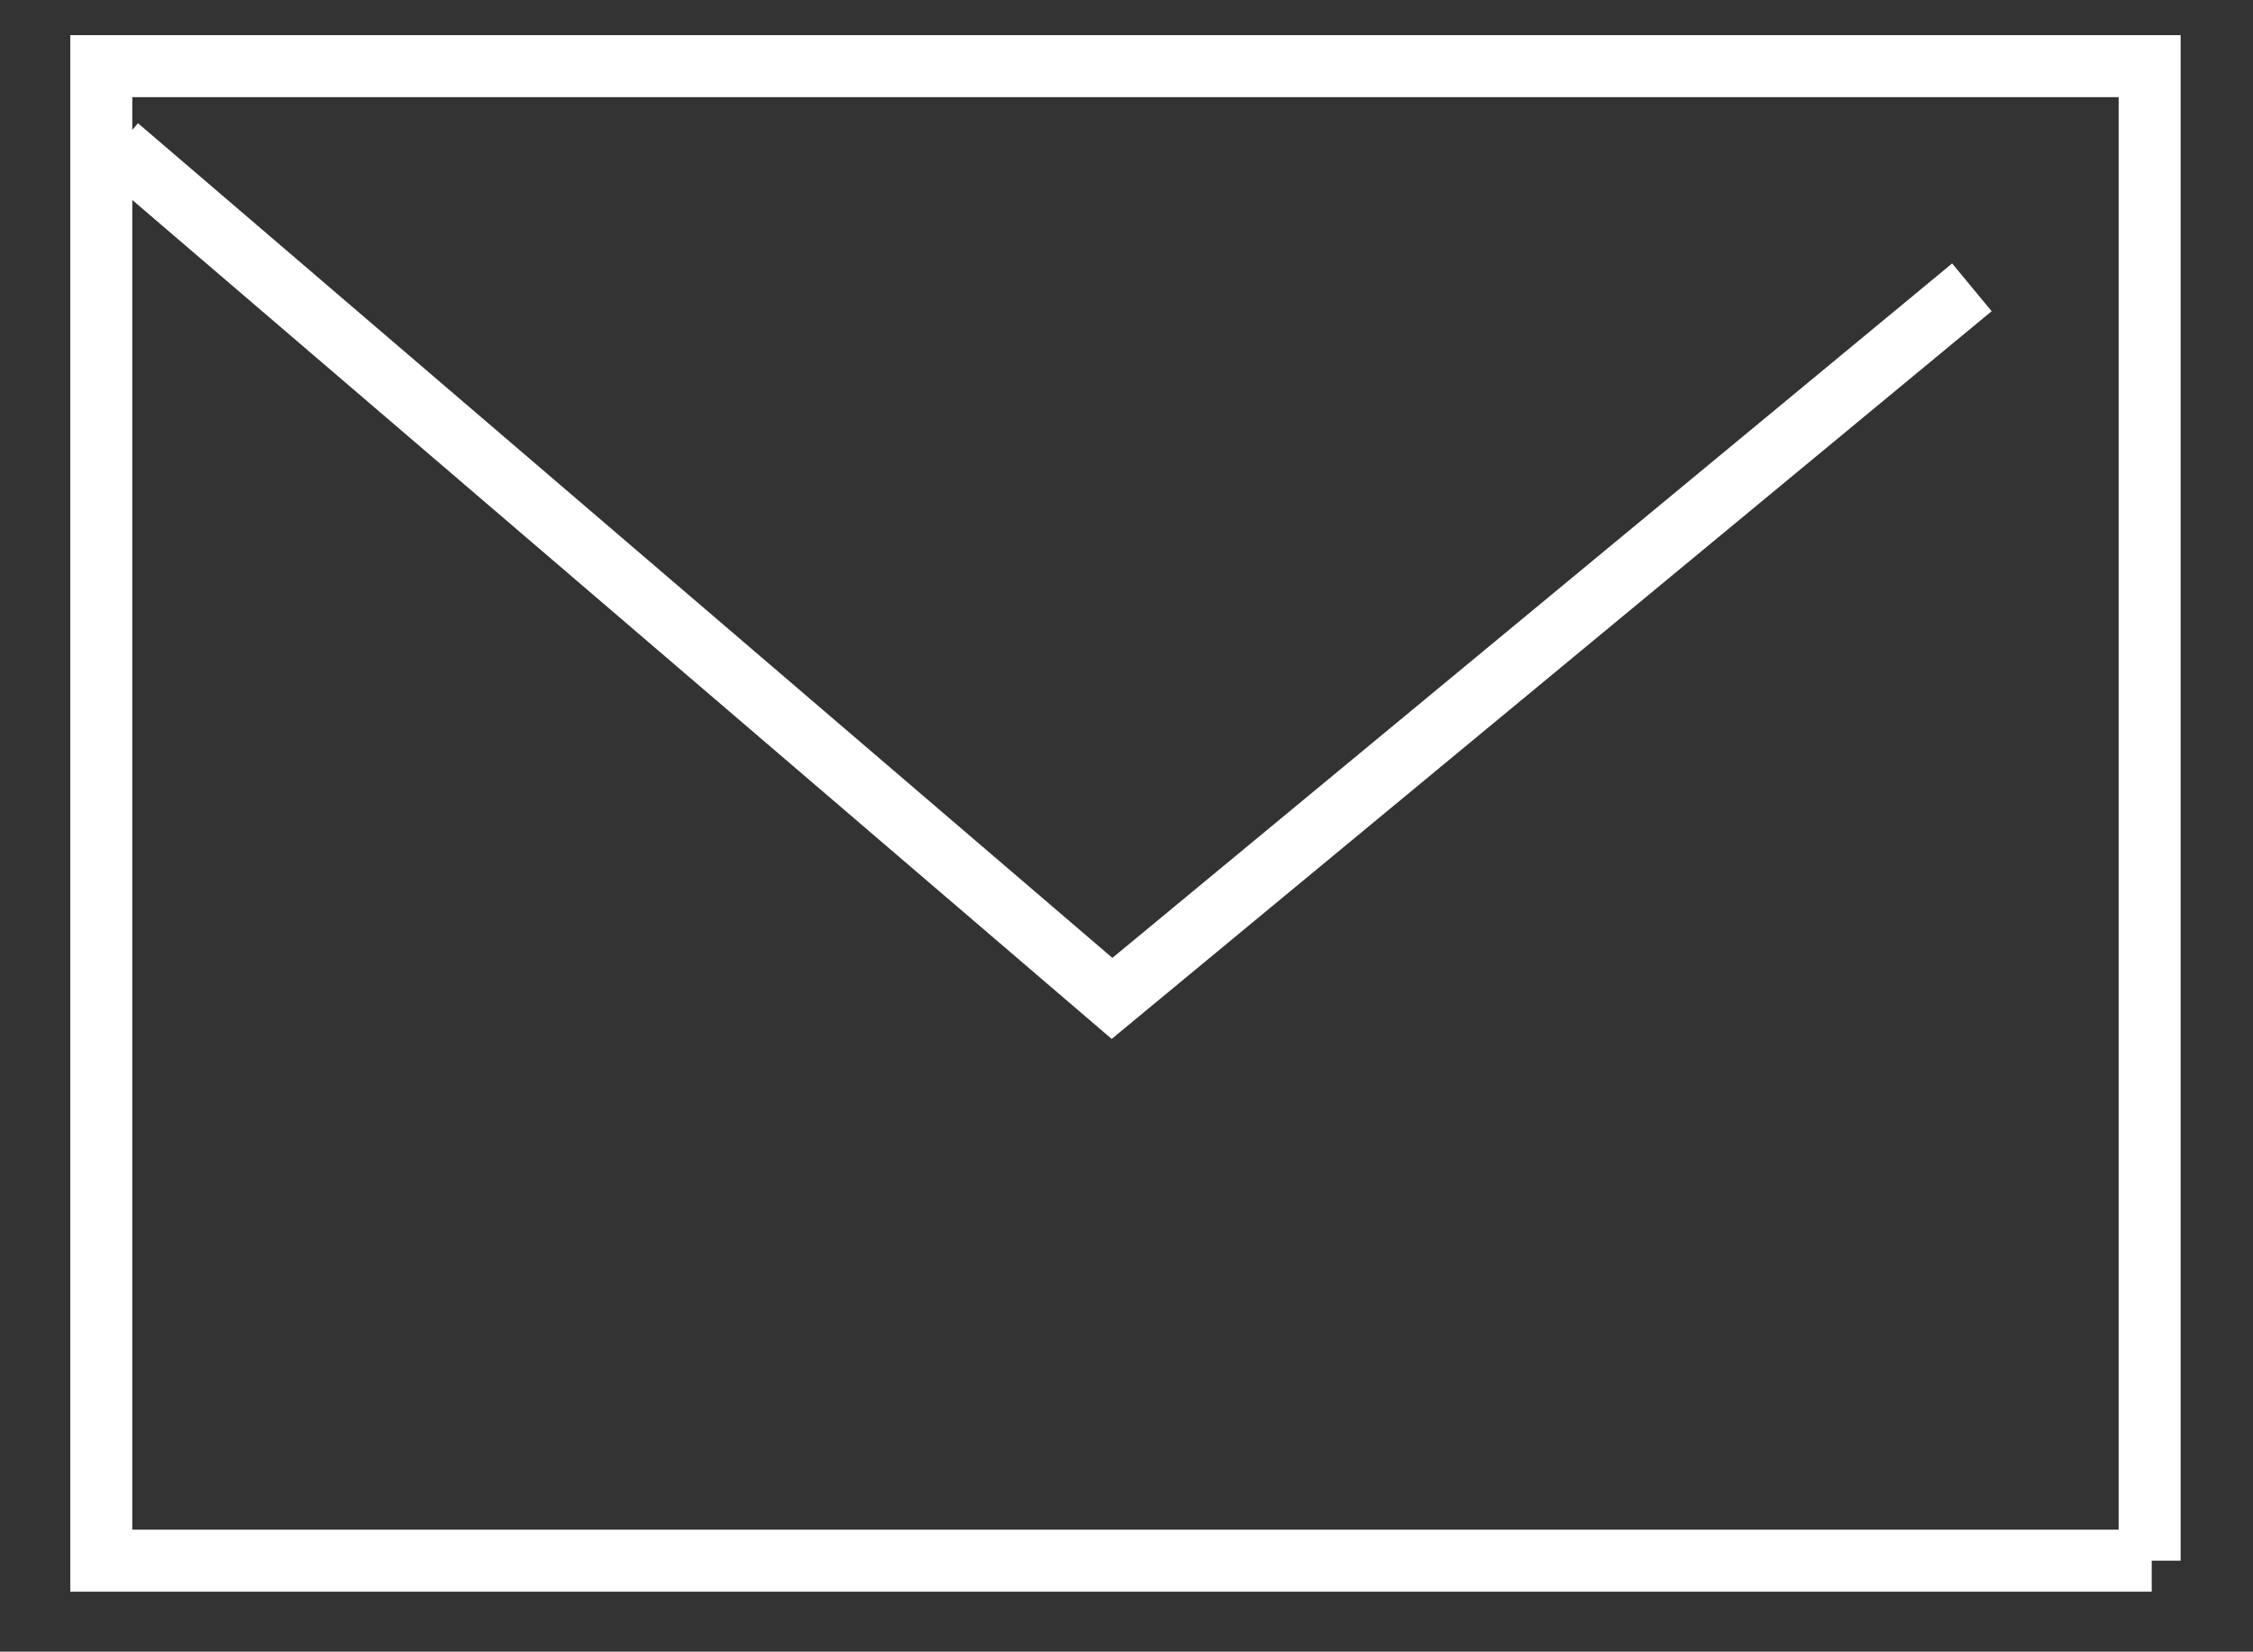 <?xml version="1.0" encoding="utf-8"?>
<!-- Generator: Adobe Illustrator 28.3.0, SVG Export Plug-In . SVG Version: 6.00 Build 0)  -->
<svg version="1.1" id="レイヤー_1" xmlns="http://www.w3.org/2000/svg" xmlns:xlink="http://www.w3.org/1999/xlink" x="0px"
	 y="0px" viewBox="0 0 109 79.9" style="enable-background:new 0 0 109 79.9;" xml:space="preserve">
<rect x="0" y="0" width="109" height="79.9" fill="#333333" stroke="none"/>
<style type="text/css">
	.st0{fill:none;stroke:#FFFFFF;stroke-width:3;stroke-miterlimit:10;}
</style>
<path class="st0" d="M104.1,75.5H4.9V3.2h99.1V75.5z"/>
<polyline class="st0" points="5.7,7.1 53.8,48.3 95.4,13.9 "/>
</svg>
